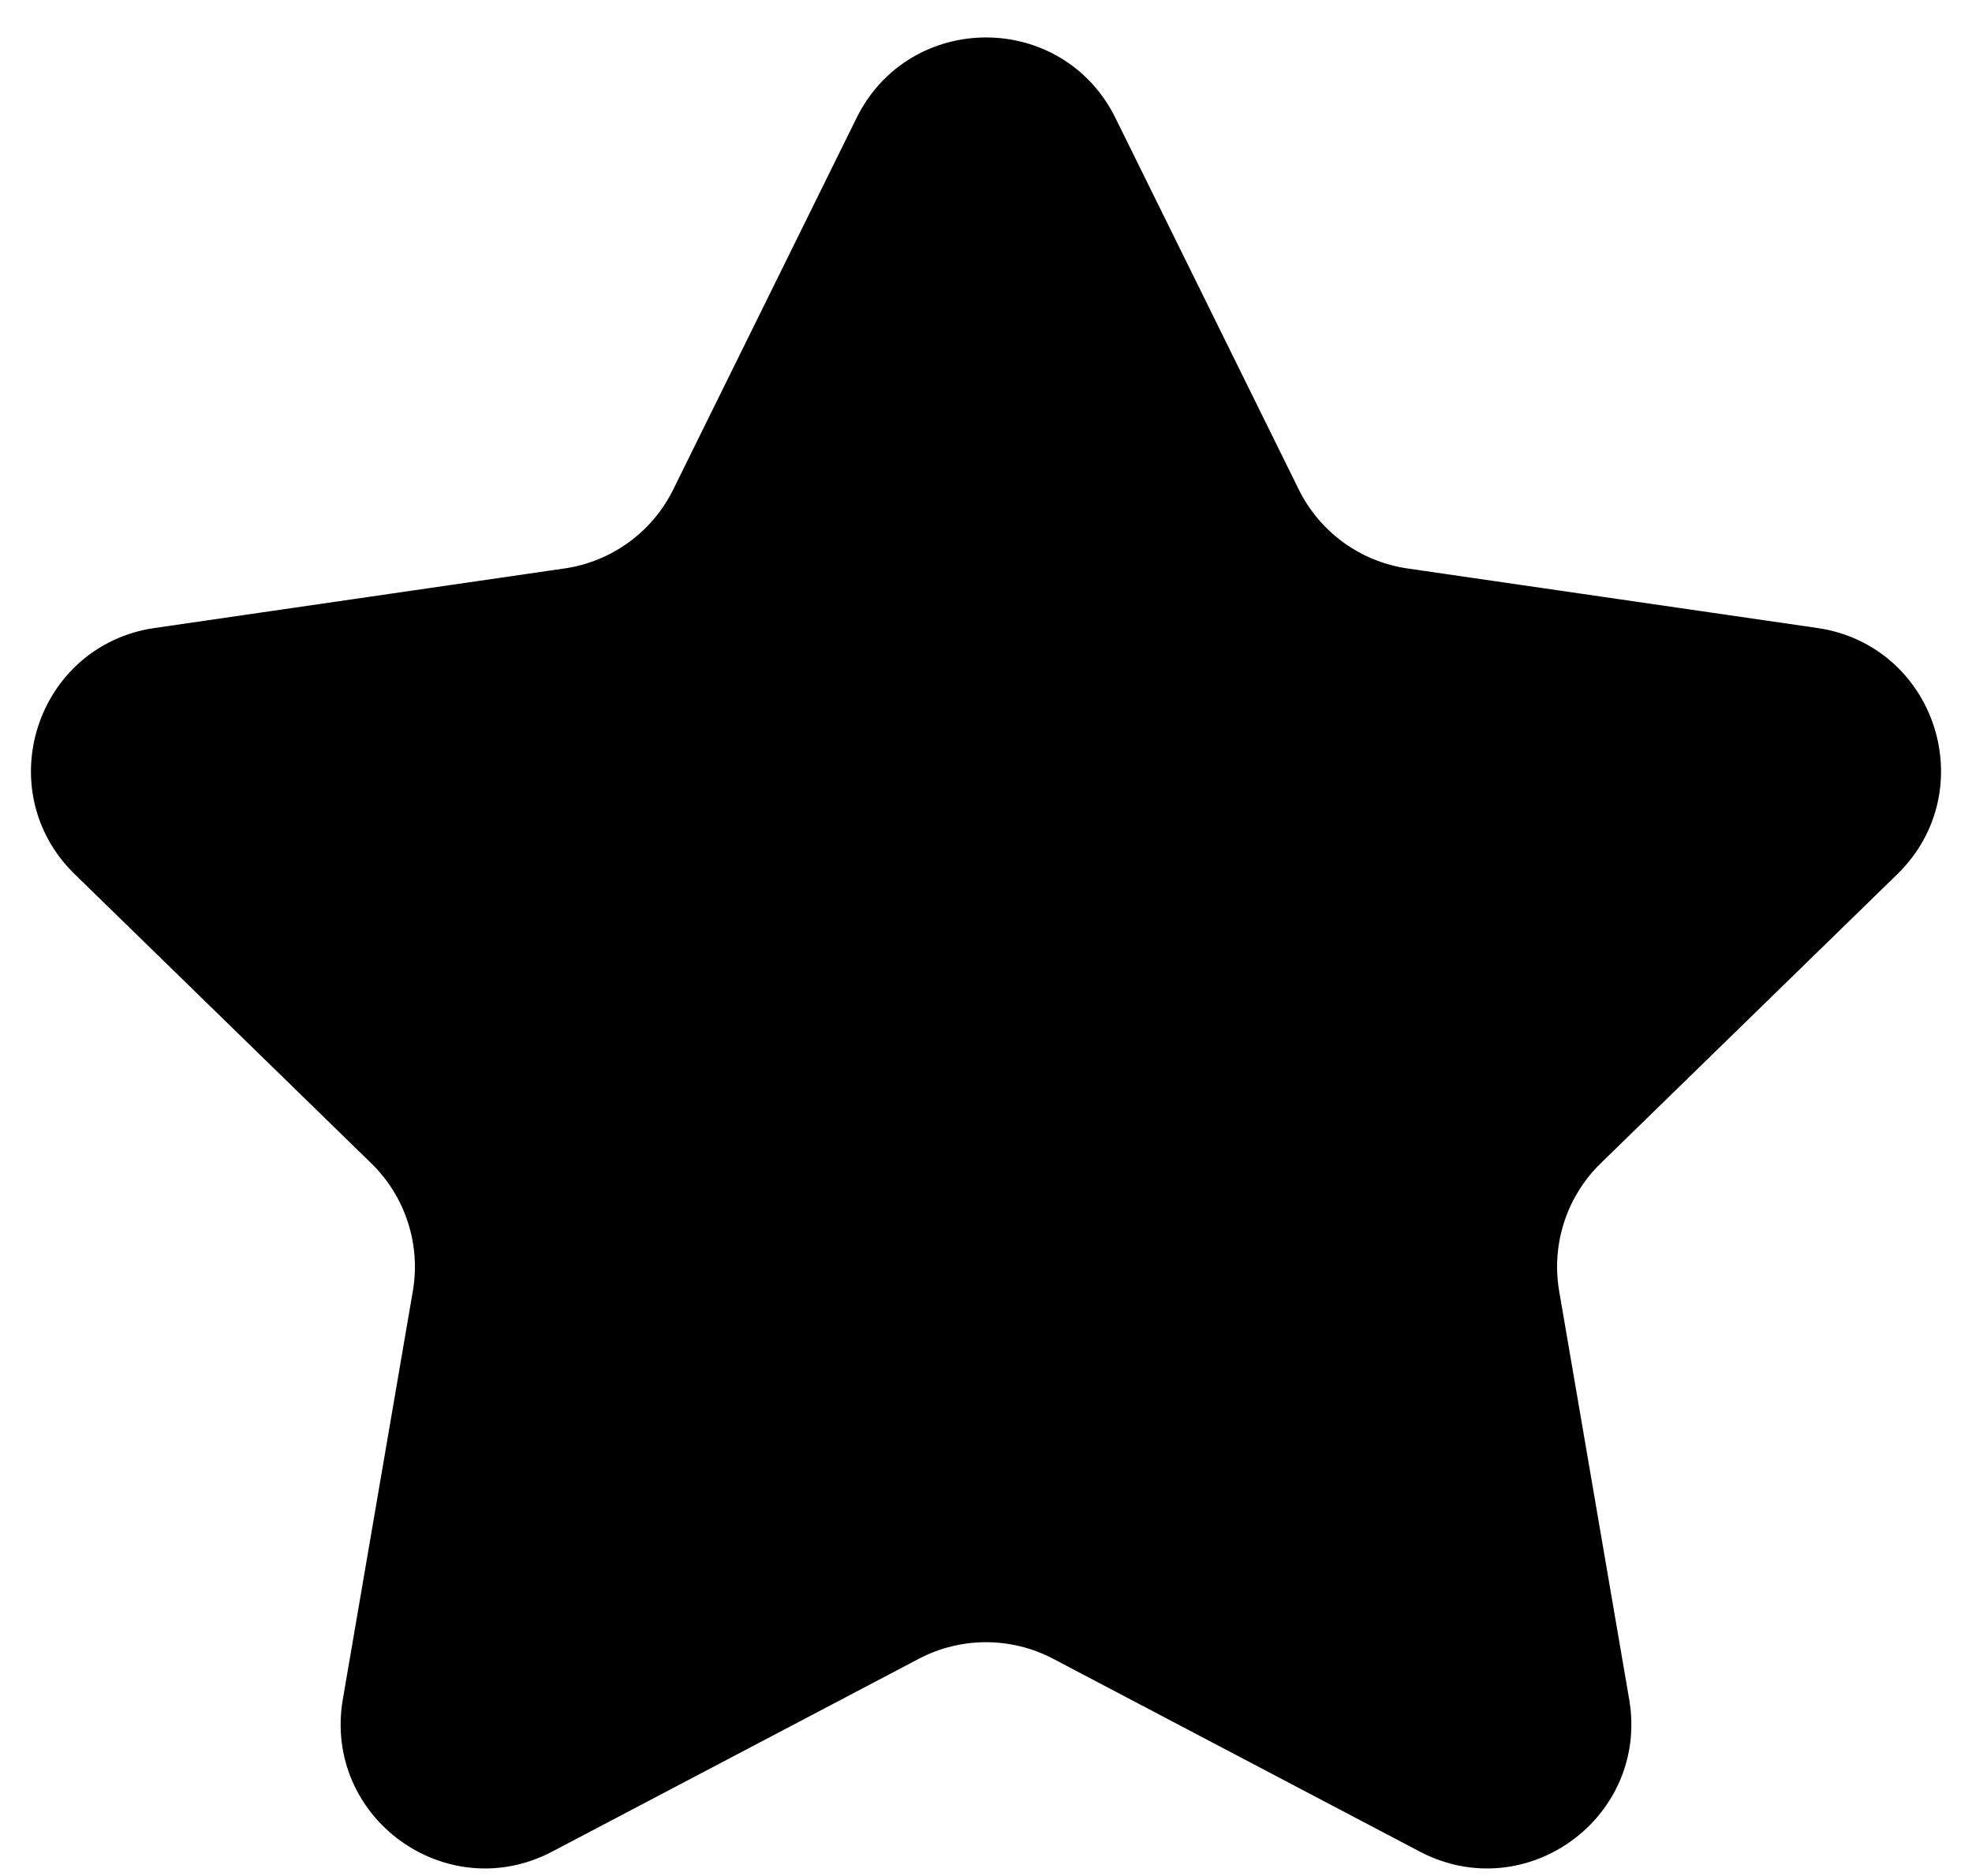 <svg width="41" height="39" viewBox="0 0 41 39" fill="none" xmlns="http://www.w3.org/2000/svg">
<path d="M18.258 2.672C19.175 0.814 21.825 0.814 22.742 2.672L26.554 10.396C27.064 11.43 28.049 12.146 29.189 12.312L37.714 13.55C39.764 13.848 40.582 16.368 39.099 17.814L32.931 23.826C32.106 24.63 31.729 25.789 31.924 26.925L33.38 35.414C33.73 37.456 31.587 39.014 29.753 38.05L22.129 34.041C21.109 33.505 19.891 33.505 18.871 34.041L11.247 38.05C9.413 39.014 7.27 37.456 7.62 35.414L9.076 26.925C9.271 25.789 8.894 24.63 8.069 23.826L1.901 17.814C0.418 16.368 1.236 13.848 3.286 13.55L11.81 12.312C12.95 12.146 13.937 11.43 14.446 10.396L18.258 2.672Z" fill="#FFC700" stroke="#C69B00" style="fill:#FFC700;fill:color(display-p3 1 0.78 0);fill-opacity:1;stroke:#C69B00;stroke:color(display-p3 0.777 0.607 0);stroke-opacity:1;"/>
</svg>
